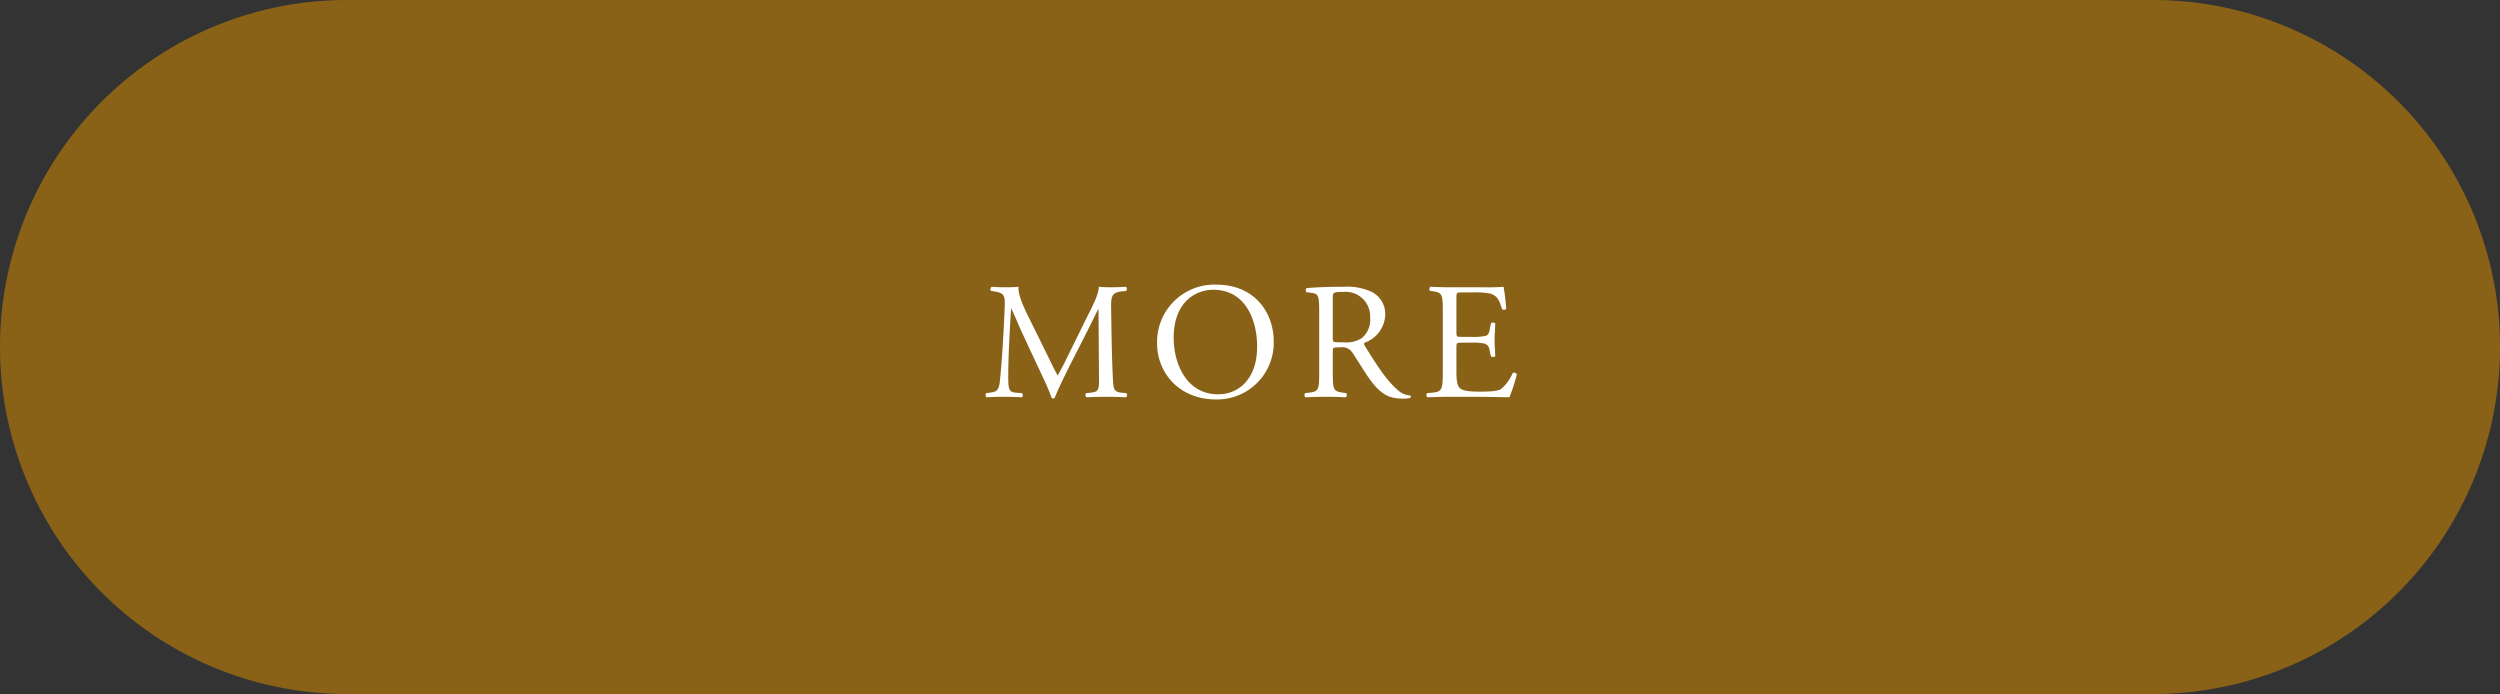 <svg xmlns="http://www.w3.org/2000/svg" width="452" height="125.479" viewBox="0 0 452 125.479">
  <rect x="0" y="0" width="452" height="125.479" fill="#333333" stroke="none"/>
  <g id="グループ_519" data-name="グループ 519" transform="translate(846 -2765.38)">
    <path id="パス_8161" data-name="パス 8161" d="M62.739,0H389.261a62.739,62.739,0,0,1,0,125.479H62.739A62.739,62.739,0,0,1,62.739,0Z" transform="translate(-846 2765.38)" fill="#896218"/>
    <path id="パス_8162" data-name="パス 8162" d="M-40.29-14.94c-.93-1.92-1.68-3.78-1.56-4.95-.99.09-1.8.09-2.49.09-.75,0-1.47-.03-2.37-.09a.561.561,0,0,0-.12.75l.48.06c1.83.3,2.07.69,2.01,2.58-.06,1.65-.18,4.2-.33,6.69-.18,2.97-.33,4.62-.51,6.6-.18,2.1-.6,2.31-1.86,2.46l-.66.09a.593.593,0,0,0,.06.75C-46.62.03-45.54,0-44.58,0c1.14,0,2.31.03,3.33.09.21-.09.24-.57.03-.75l-1.14-.09c-1.17-.09-1.35-.57-1.35-2.79,0-2.55.12-5.22.21-7.05.09-1.74.18-3.48.3-5.34h.06c.66,1.38,1.29,2.94,1.92,4.32l2.7,5.79c.69,1.47,2.13,4.41,2.64,6a.366.366,0,0,0,.27.12.348.348,0,0,0,.3-.12c.54-1.38,1.89-4.2,3.24-6.84l2.67-5.25c.6-1.17,1.74-3.57,1.95-3.9h.06L-27.3-3.3c0,1.92,0,2.4-1.47,2.55l-.87.09a.556.556,0,0,0,.06.75C-28.35.03-27,0-25.95,0c1.08,0,2.31.03,3.54.09a.553.553,0,0,0,.06-.75l-.96-.09c-1.41-.15-1.38-.93-1.47-2.43-.24-4.32-.27-9.87-.33-13.05-.03-2.1.21-2.64,2.1-2.85l.63-.06a.631.631,0,0,0-.03-.75c-.93.06-1.92.09-2.67.09-.6,0-1.23,0-2.25-.09-.06,1.38-.9,3.03-2.28,5.76L-32.43-8.4c-.75,1.53-1.5,3.09-2.31,4.5h-.06c-.72-1.32-1.38-2.7-2.07-4.11ZM-6.12.48A10.243,10.243,0,0,0,4.29-9.99c0-5.28-3.48-10.29-10.41-10.29A10.37,10.37,0,0,0-16.8-9.69C-16.8-4.29-12.78.48-6.12.48Zm.39-.93c-5.91,0-8.07-5.76-8.07-10.2,0-6.57,4.05-8.7,7.17-8.7,5.73,0,7.92,5.34,7.92,10.29C1.29-3.15-2.13-.45-5.73-.45ZM12.51-4.5c0,3.15-.06,3.54-1.8,3.75l-.75.09a.578.578,0,0,0,.06.75C11.43.03,12.51,0,13.77,0c1.2,0,2.22.03,3.57.09a.587.587,0,0,0,.06-.75l-.63-.09c-1.74-.24-1.8-.6-1.8-3.75V-8.28c0-.63.06-.66,1.41-.66a2.141,2.141,0,0,1,2.13.96c.93,1.35,2.16,3.42,2.94,4.53C23.58-.42,25.11.33,27.66.33A4.67,4.67,0,0,0,28.98.18a.251.251,0,0,0-.03-.42,3.591,3.591,0,0,1-2.07-.84c-2.04-1.71-3.63-4.11-6.03-7.98-.15-.24-.3-.54-.15-.72a5.549,5.549,0,0,0,3.75-5.01,4.47,4.47,0,0,0-2.49-4.2,10.622,10.622,0,0,0-5.01-.9c-2.94,0-5.01.09-6.69.24a.5.5,0,0,0-.03.75l.96.12c1.23.15,1.32.66,1.32,3.51ZM14.97-18c0-.84.09-.96,1.95-.96a4.419,4.419,0,0,1,4.8,4.62,4.3,4.3,0,0,1-1.5,3.72,5.026,5.026,0,0,1-3.09.78c-1.53,0-1.98-.06-2.07-.15a2.362,2.362,0,0,1-.09-.99ZM34.86-4.5c0,3.15-.15,3.6-1.86,3.75l-.99.09a.583.583,0,0,0,.06.75C33.84.03,34.86,0,36.15,0h2.7c2.67,0,5.34.03,8.04.09a26.143,26.143,0,0,0,1.35-4.17.552.552,0,0,0-.75-.21,7.533,7.533,0,0,1-2.13,2.91c-.66.33-1.53.45-3.84.45-2.64,0-3.27-.33-3.63-.69-.48-.51-.57-1.53-.57-3.12V-8.97c0-.78.09-.81.99-.81h1.74a10.035,10.035,0,0,1,2.31.15,1.283,1.283,0,0,1,.93,1.14l.27,1.17a.593.593,0,0,0,.78-.03c0-.66-.12-1.8-.12-2.88,0-1.14.12-2.31.12-3.03a.593.593,0,0,0-.78-.03l-.24,1.23c-.15.75-.36.93-.72,1.05a11.128,11.128,0,0,1-2.55.18H38.31c-.9,0-.99,0-.99-.84v-6c0-1.14,0-1.2.9-1.2h2.16a14.322,14.322,0,0,1,2.91.18c1.56.39,1.83,1.44,2.28,2.85a.59.59,0,0,0,.75-.06,33.708,33.708,0,0,0-.48-3.99,40.268,40.268,0,0,1-4.05.09H36.15c-1.23,0-2.25-.03-3.54-.09-.18.09-.24.63-.06.75l.48.06c1.77.21,1.83.66,1.83,3.78Z" transform="translate(-620 2837.12)" fill="#fff"/>
  </g>
</svg>
